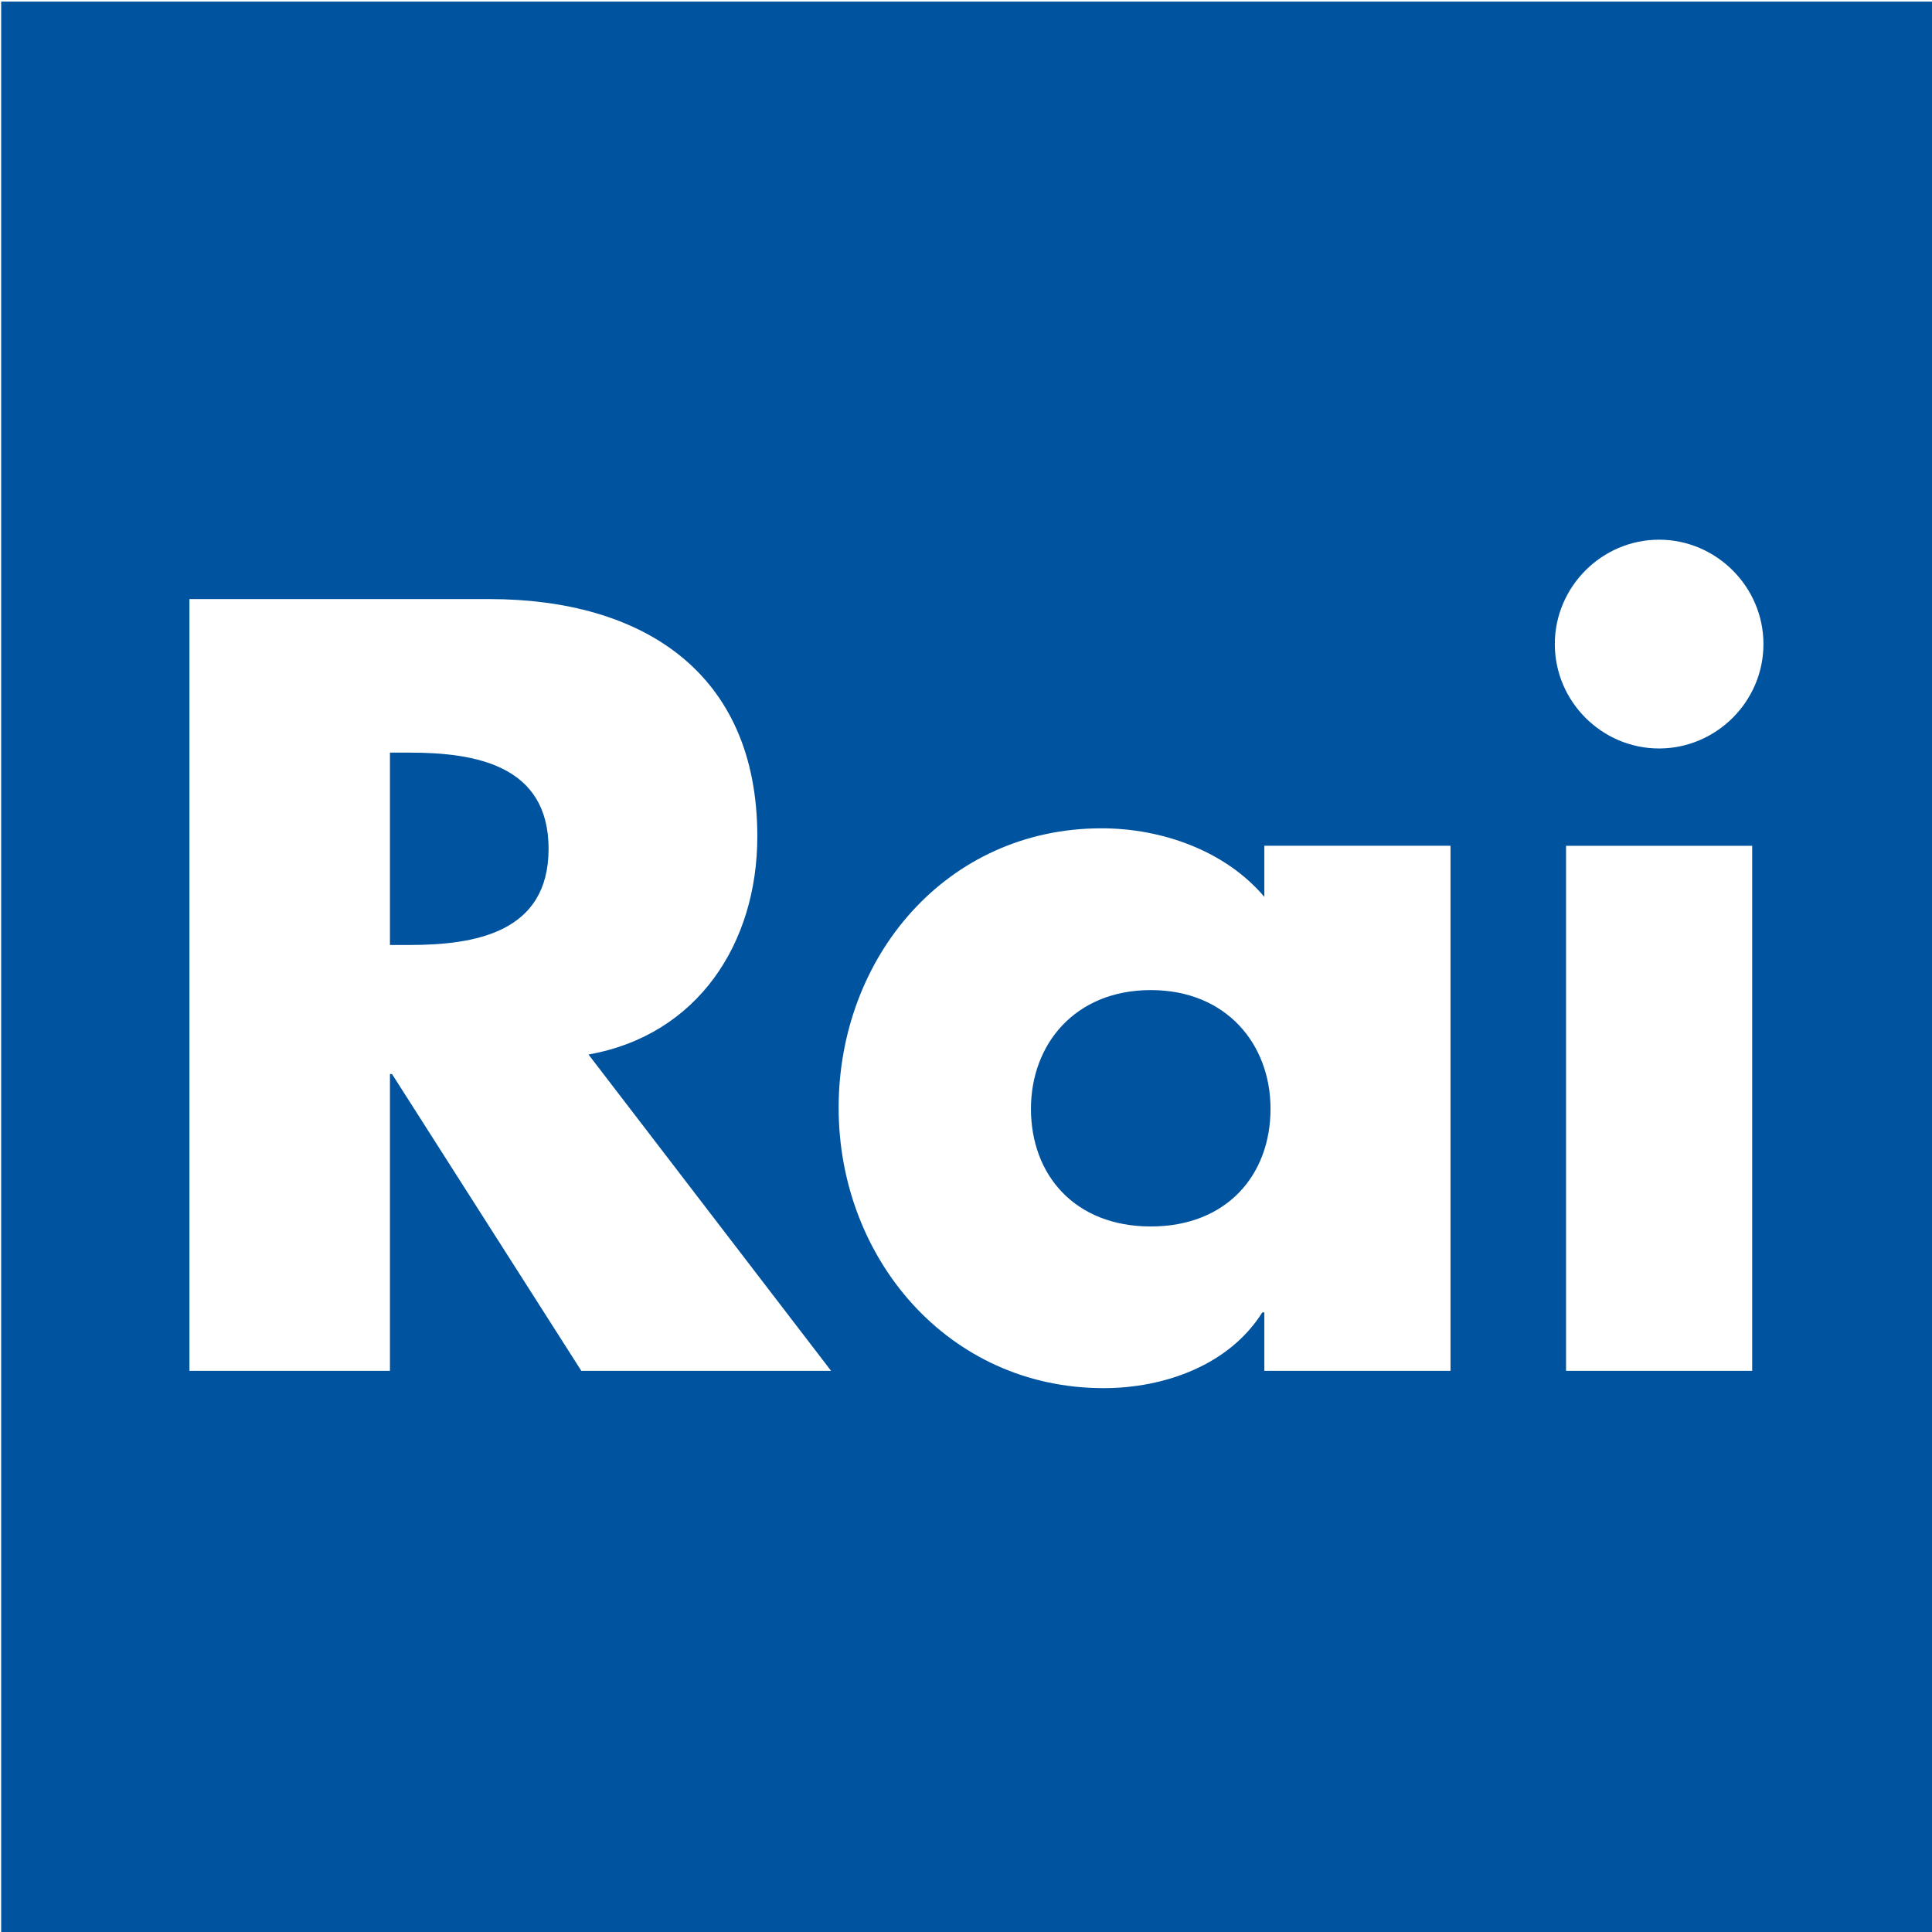 <?xml version="1.0" encoding="UTF-8" standalone="no"?>
<!-- Generator: Adobe Illustrator 14.0.0, SVG Export Plug-In . SVG Version: 6.00 Build 43363)  -->

<svg
   xmlns:dc="http://purl.org/dc/elements/1.1/"
   xmlns:cc="http://creativecommons.org/ns#"
   xmlns:rdf="http://www.w3.org/1999/02/22-rdf-syntax-ns#"
   xmlns:svg="http://www.w3.org/2000/svg"
   xmlns="http://www.w3.org/2000/svg"
   xmlns:xlink="http://www.w3.org/1999/xlink"
   xmlns:sodipodi="http://sodipodi.sourceforge.net/DTD/sodipodi-0.dtd"
   xmlns:inkscape="http://www.inkscape.org/namespaces/inkscape"
   version="1.1"
   id="Layer_1"
   x="0px"
   y="0px"
   width="400"
   height="400"
   viewBox="0 0 400 400"
   enable-background="new 0 0 595.276 793.701"
   xml:space="preserve">
<path
   clip-path="none"
   d="m 546.582,691.619 h -40.605 v 40.607 h 40.605 v -40.607 z m -32.434,19.827 h 0.409 c 1.378,0 2.925,-0.258 2.925,-2.021 0,-1.763 -1.547,-2.022 -2.925,-2.022 h -0.409 v 4.043 z m 9.271,8.95 h -5.249 l -3.979,-6.238 h -0.043 v 6.238 h -4.214 v -16.22 h 6.3 c 3.205,0 5.635,1.527 5.635,4.99 0,2.237 -1.247,4.174 -3.548,4.582 l 5.098,6.648 z m 4.201,-5.508 c 0,1.397 0.927,2.474 2.518,2.474 1.592,0 2.517,-1.076 2.517,-2.474 0,-1.354 -0.925,-2.494 -2.517,-2.494 -1.592,0 -2.518,1.139 -2.518,2.494 m 8.818,5.508 h -3.913 v -1.228 h -0.043 c -0.688,1.098 -2.042,1.592 -3.334,1.592 -3.27,0 -5.57,-2.731 -5.57,-5.893 0,-3.163 2.26,-5.873 5.526,-5.873 1.268,0 2.604,0.473 3.421,1.441 v -1.074 h 3.913 v 11.035 z m 6.577,-15.274 c 0,1.206 -0.991,2.194 -2.194,2.194 -1.203,0 -2.191,-0.988 -2.191,-2.194 0,-1.204 0.988,-2.194 2.191,-2.194 1.203,0 2.194,0.99 2.194,2.194 m -0.237,15.274 h -3.912 v -11.034 h 3.912 v 11.034 z"
   id="path477"
   style="fill:#00539f"
   transform="matrix(9.851,0,0,9.851,-4984.136,-6812.806)" />				
</svg>